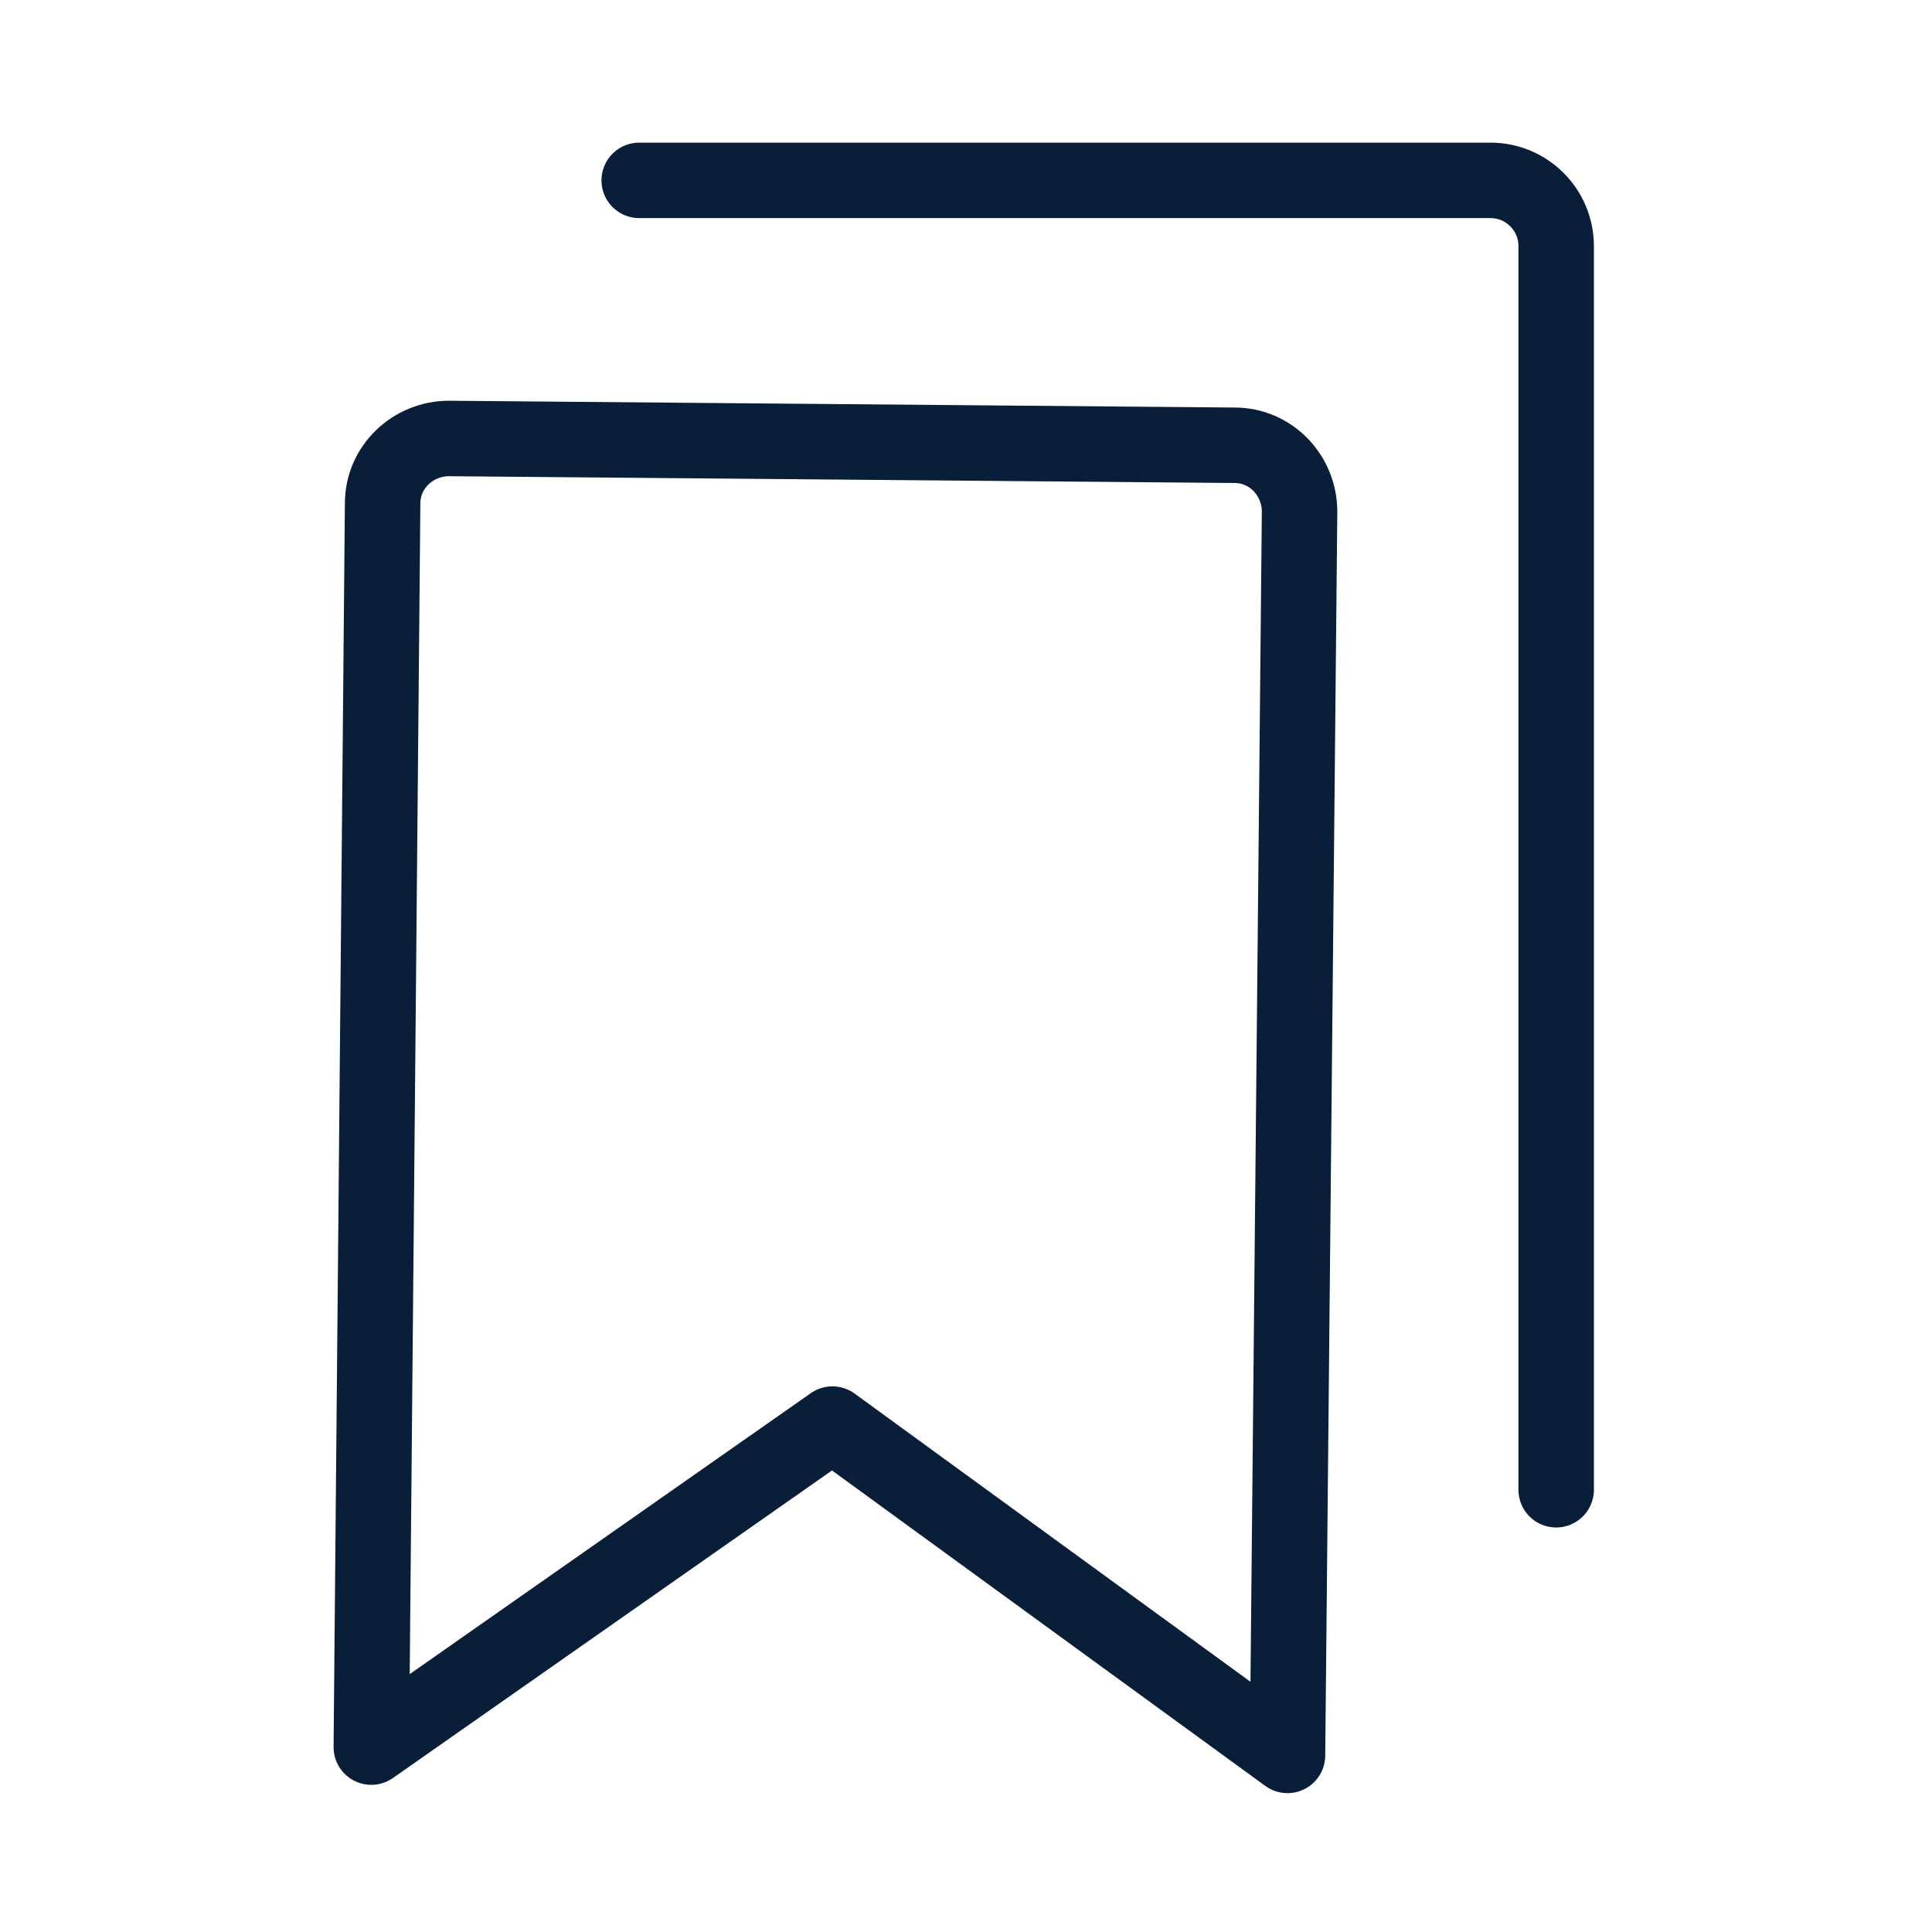 <?xml version="1.0" encoding="utf-8"?>
<!-- Generator: Adobe Illustrator 25.0.0, SVG Export Plug-In . SVG Version: 6.00 Build 0)  -->
<svg version="1.1" id="Слой_1" xmlns="http://www.w3.org/2000/svg" xmlns:xlink="http://www.w3.org/1999/xlink" x="0px" y="0px"
	 viewBox="0 0 256 256" style="enable-background:new 0 0 256 256;" xml:space="preserve">
<style type="text/css">
	.st0{fill:none;stroke:#091E39;stroke-width:10;stroke-linecap:round;stroke-linejoin:round;}
</style>
<path class="st0" d="M170.6,232.6l-60.3-43.9l-61.1,42.8l1.5-164.8c0-4.8,4-8.6,8.8-8.6l104.1,0.9c4.8,0,8.6,4,8.6,8.8L170.6,232.6z
	"/>
<path class="st0" d="M84.7,23.9h112.8c4.8,0,8.7,3.9,8.7,8.7v164.8"/>
</svg>
